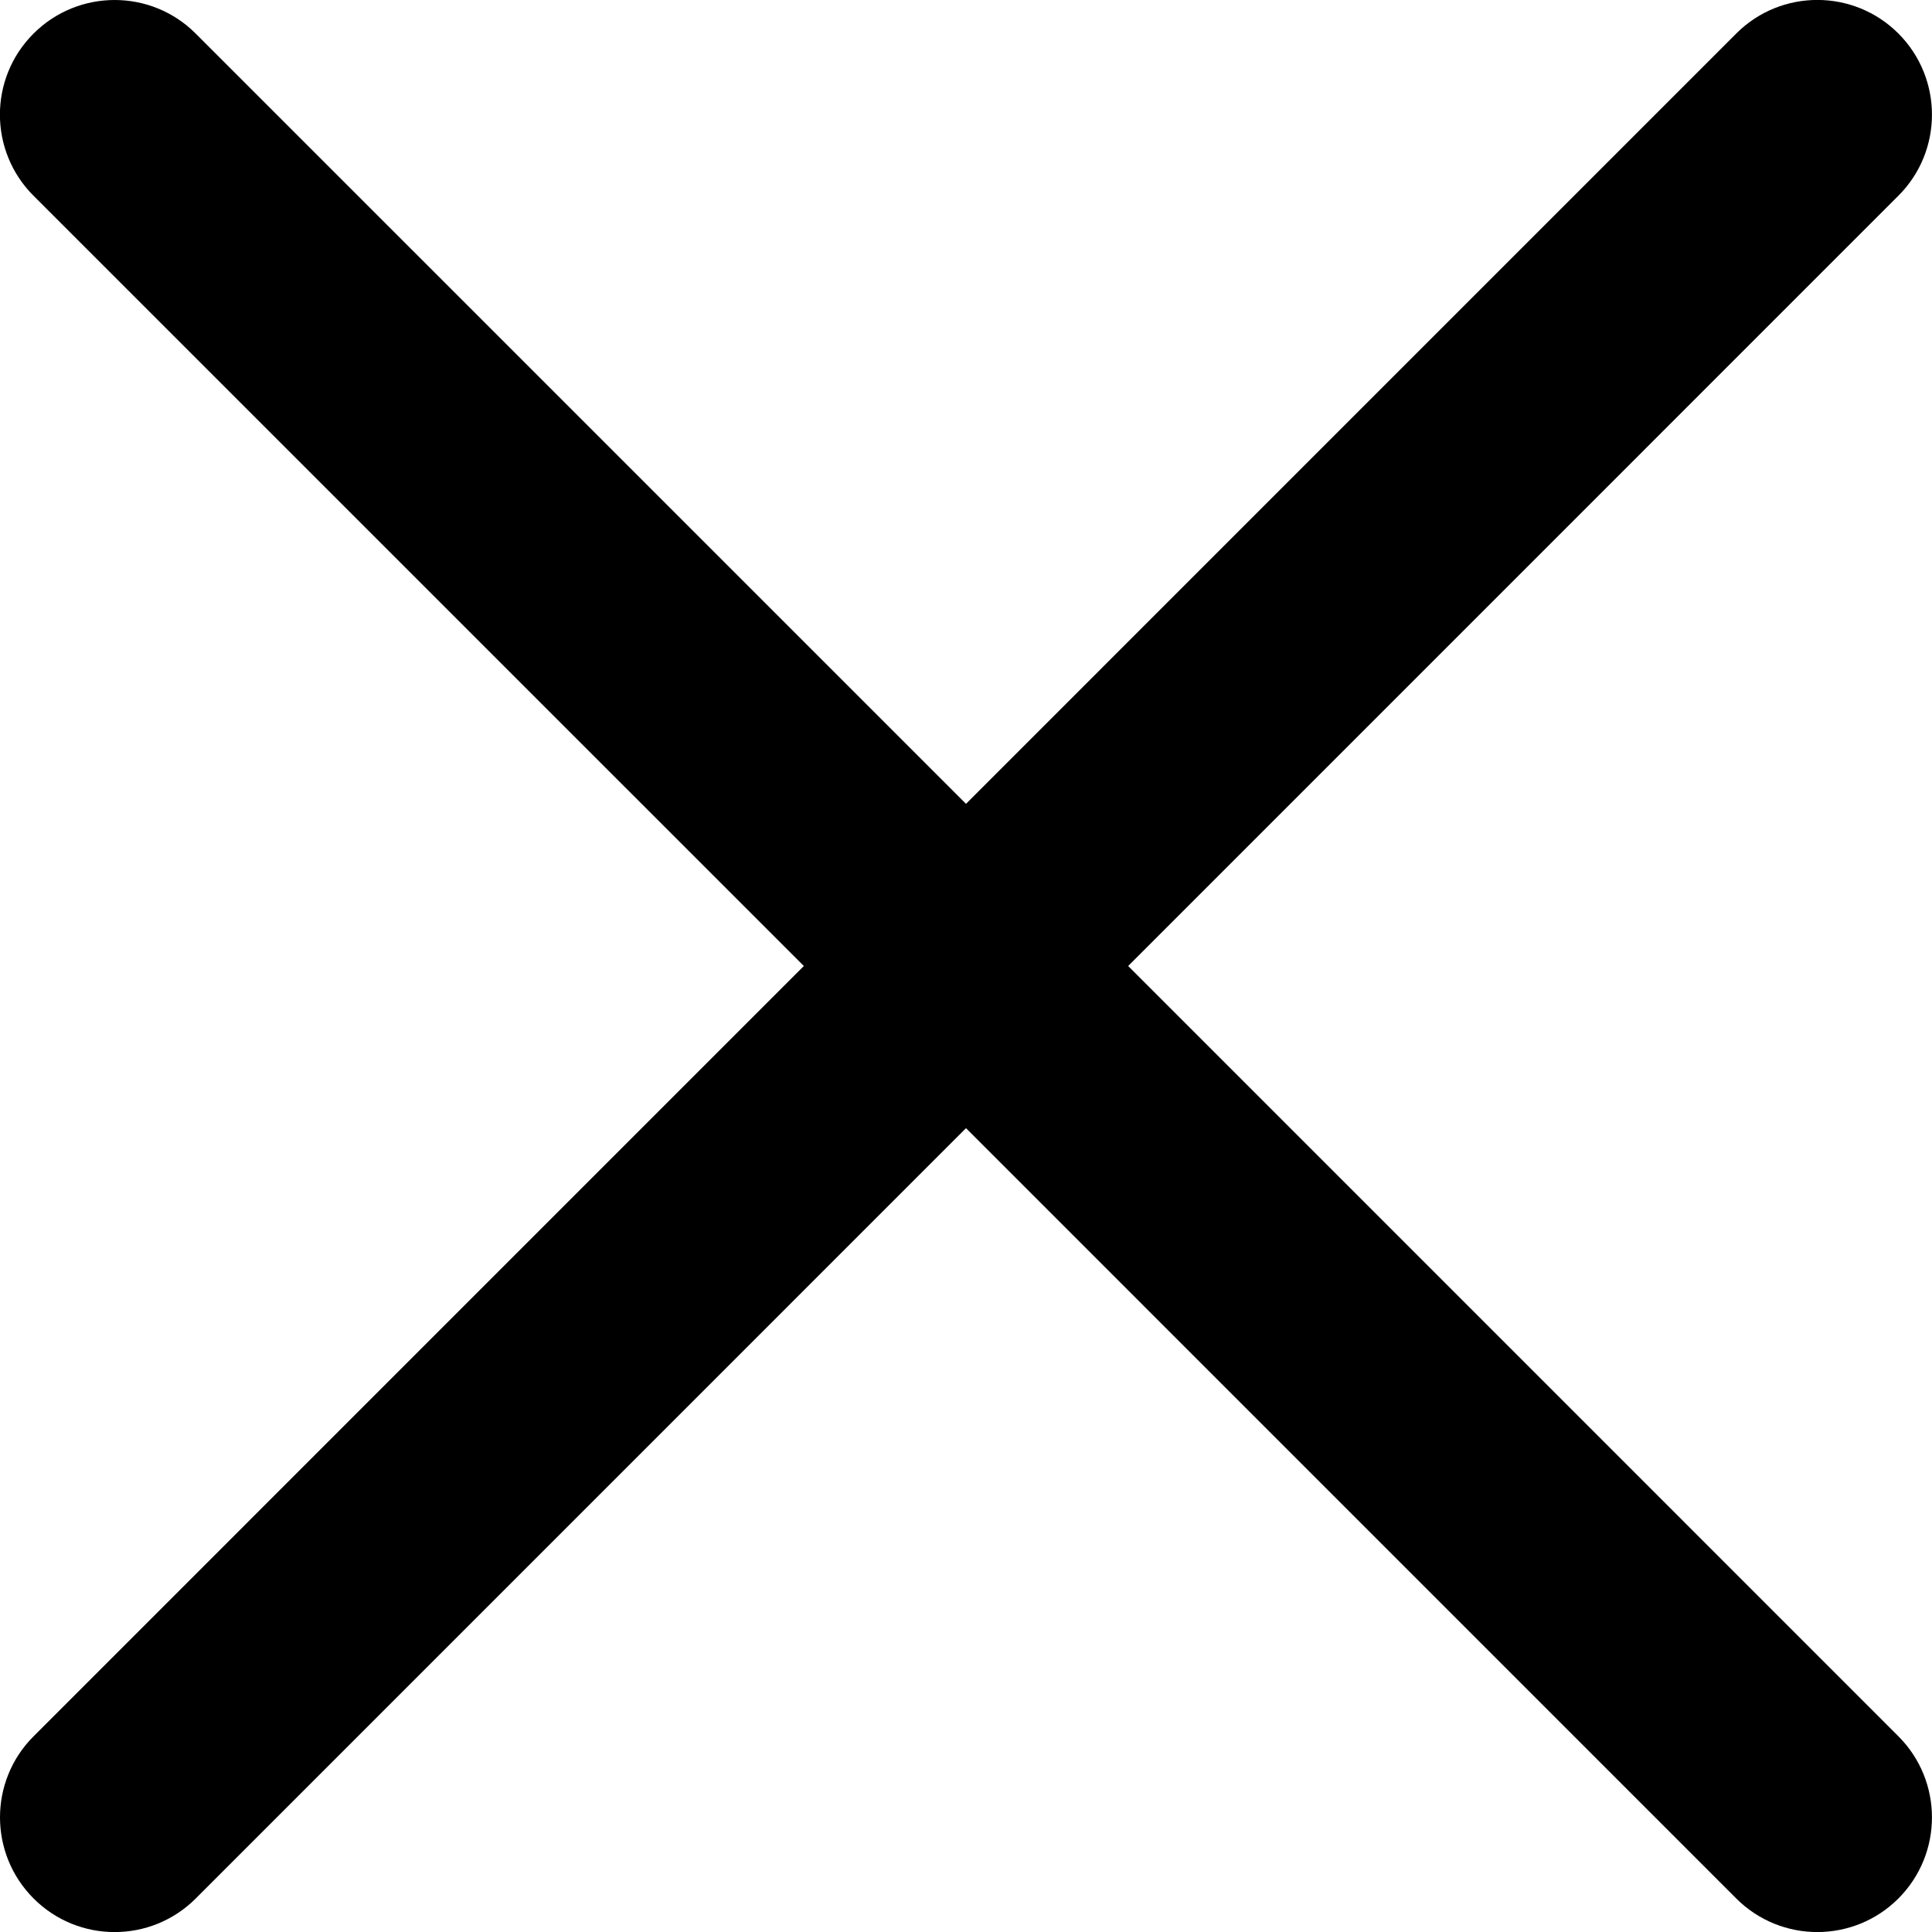 <?xml version="1.0" encoding="utf-8"?>
<!-- Generator: Adobe Illustrator 16.0.3, SVG Export Plug-In . SVG Version: 6.00 Build 0)  -->
<!DOCTYPE svg PUBLIC "-//W3C//DTD SVG 1.1//EN" "http://www.w3.org/Graphics/SVG/1.1/DTD/svg11.dtd">
<svg version="1.1" id="Layer_1" xmlns="http://www.w3.org/2000/svg" xmlns:xlink="http://www.w3.org/1999/xlink" x="0px" y="0px"
	 width="34px" height="34px" viewBox="0 0 34 34" enable-background="new 0 0 34 34" xml:space="preserve">
<g>
	<g>
		<path fill-rule="evenodd" clip-rule="evenodd" d="M19.854,17L33.409,3.444c0.787-0.787,0.787-2.065,0-2.854
			c-0.788-0.788-2.066-0.788-2.854,0L17,14.146L3.444,0.591c-0.787-0.788-2.065-0.788-2.854,0s-0.788,2.066,0,2.854L14.146,17
			L0.591,30.556c-0.788,0.787-0.788,2.065,0,2.854s2.066,0.788,2.854,0L17,19.854l13.555,13.556c0.788,0.788,2.066,0.788,2.854,0
			c0.787-0.788,0.787-2.066,0-2.854L19.854,17z"/>
	</g>
</g>
</svg>
